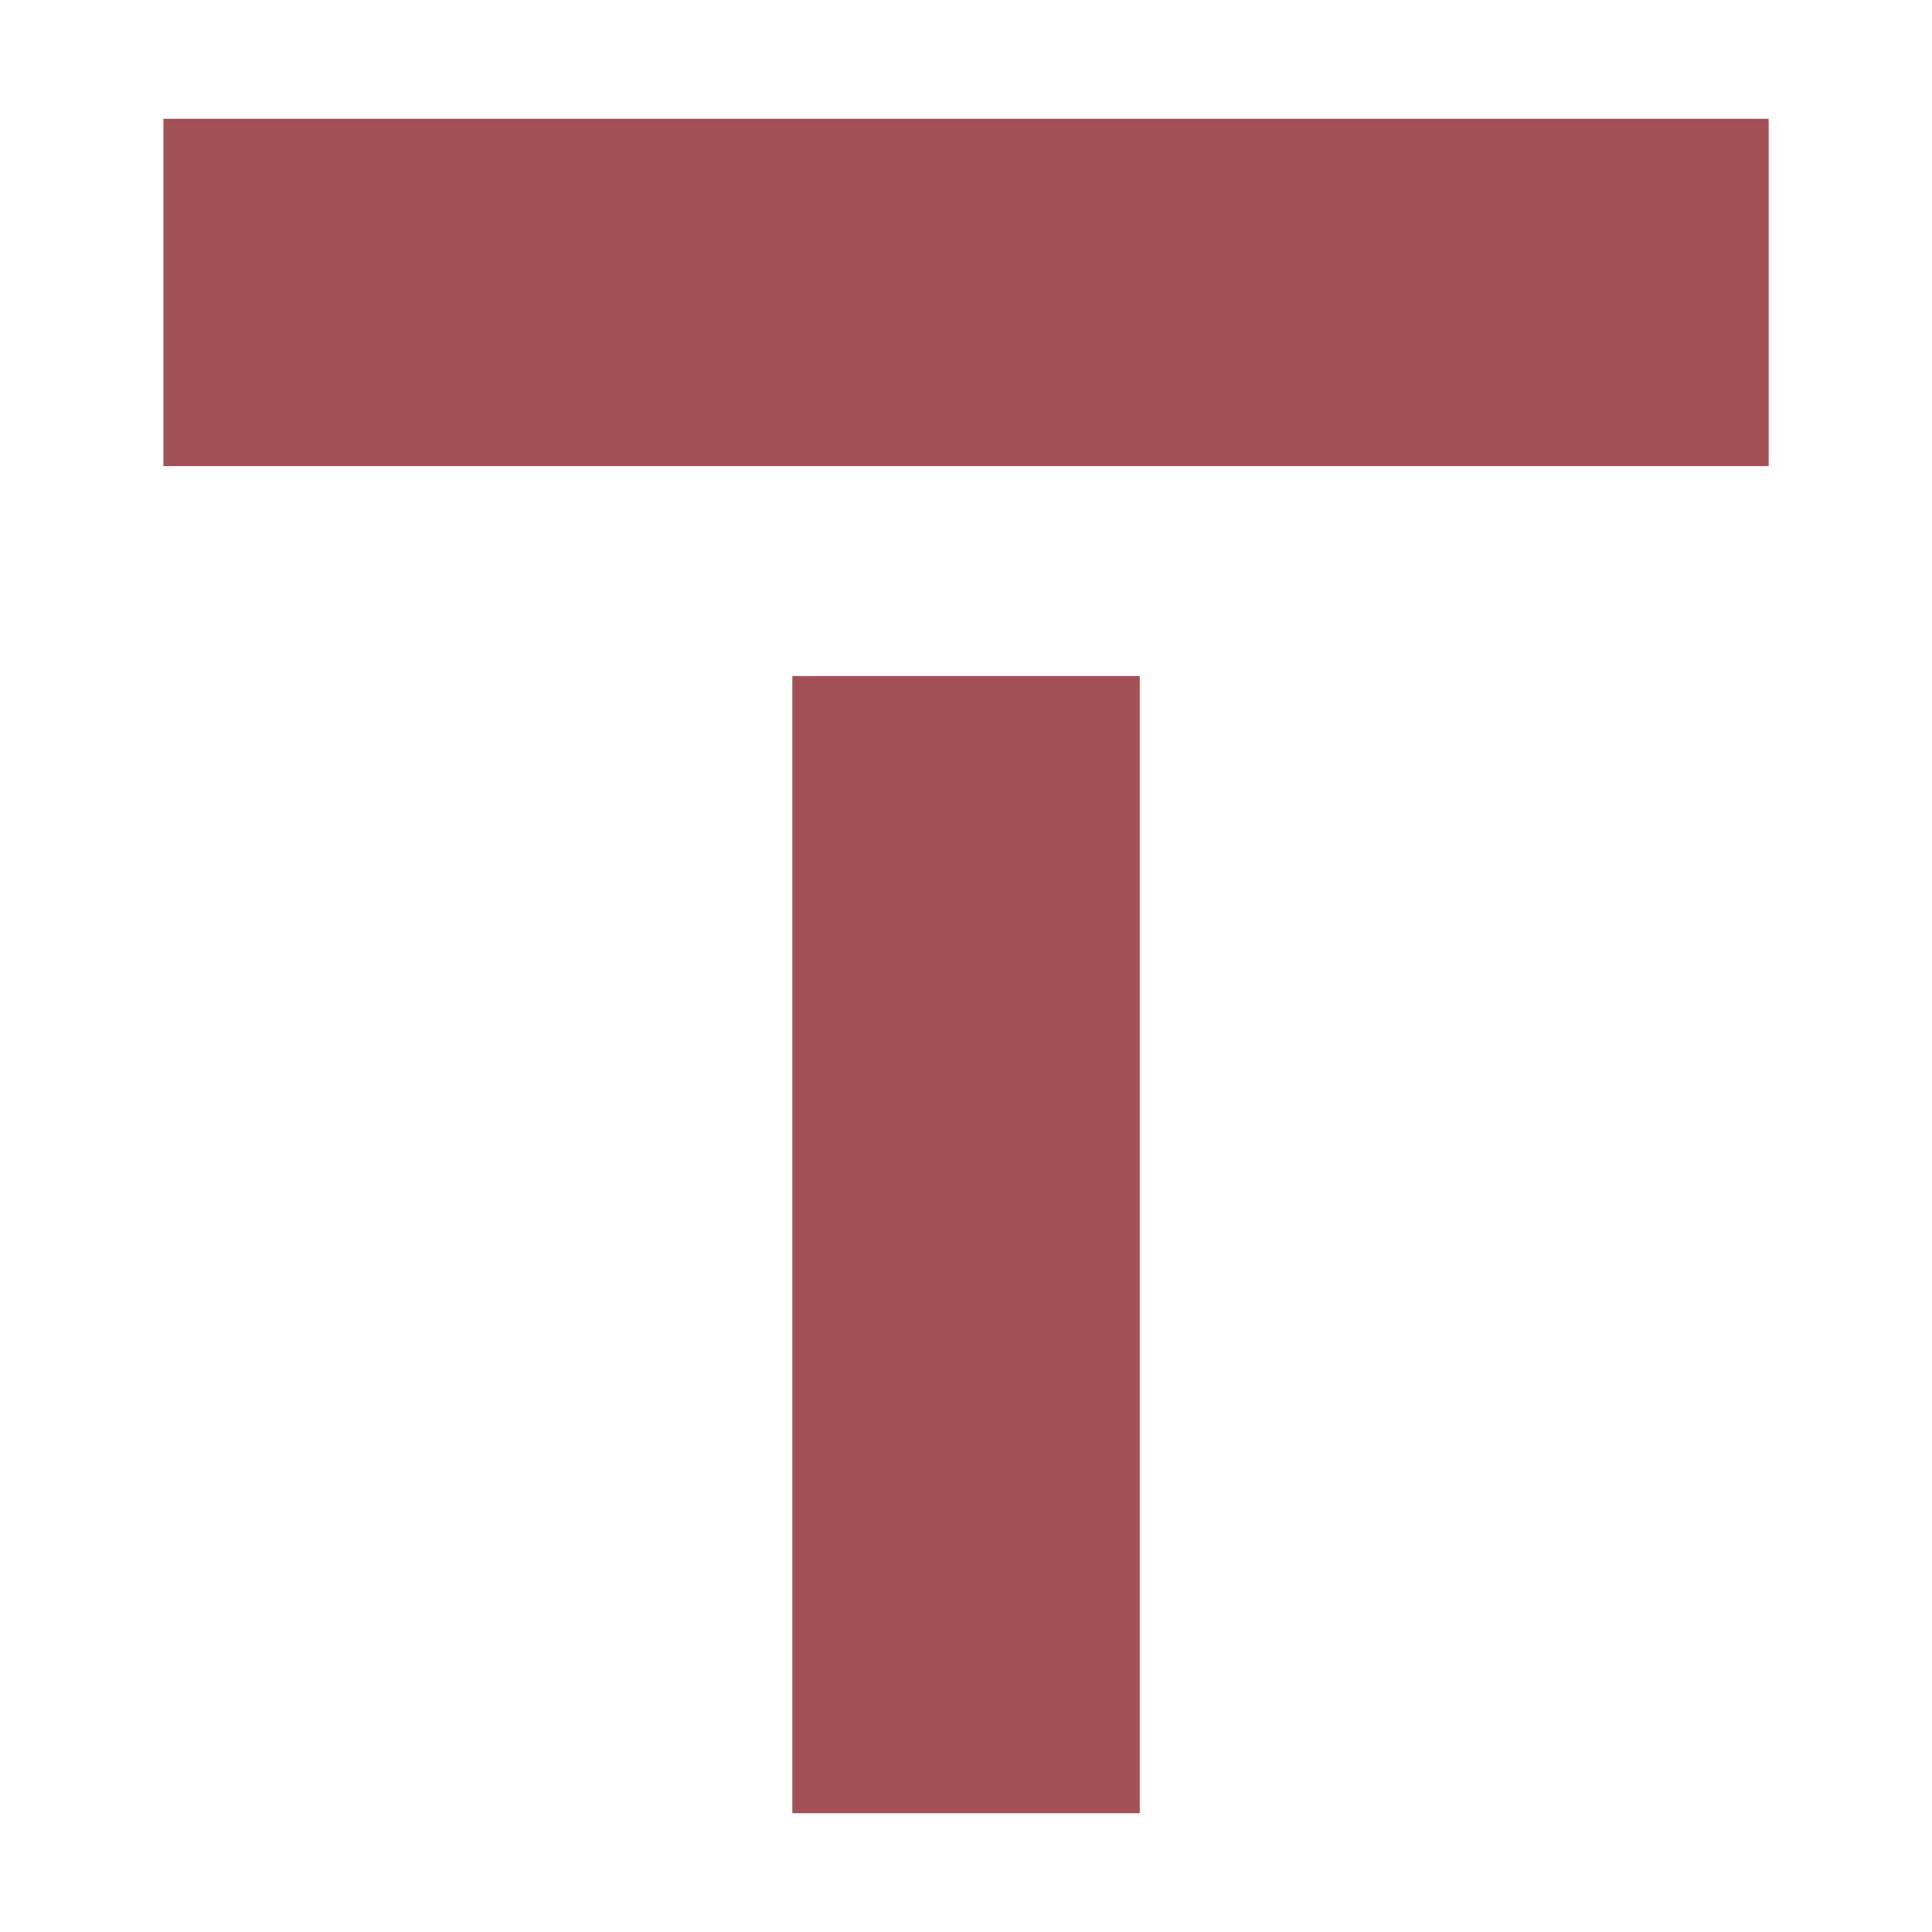 <svg xmlns="http://www.w3.org/2000/svg" id="Layer_2" data-name="Layer 2" width="43.199" height="43.199" viewBox="0 0 43.199 43.199"><g id="Livello_1" data-name="Livello 1"><g><g><rect x="3.654" y="2.656" width="35.892" height="7.766" style="fill: #a24f56;"></rect><rect x="17.717" y="15.118" width="7.766" height="25.425" style="fill: #a24f56;"></rect></g><rect width="43.199" height="43.199" style="fill: none;"></rect></g></g></svg>